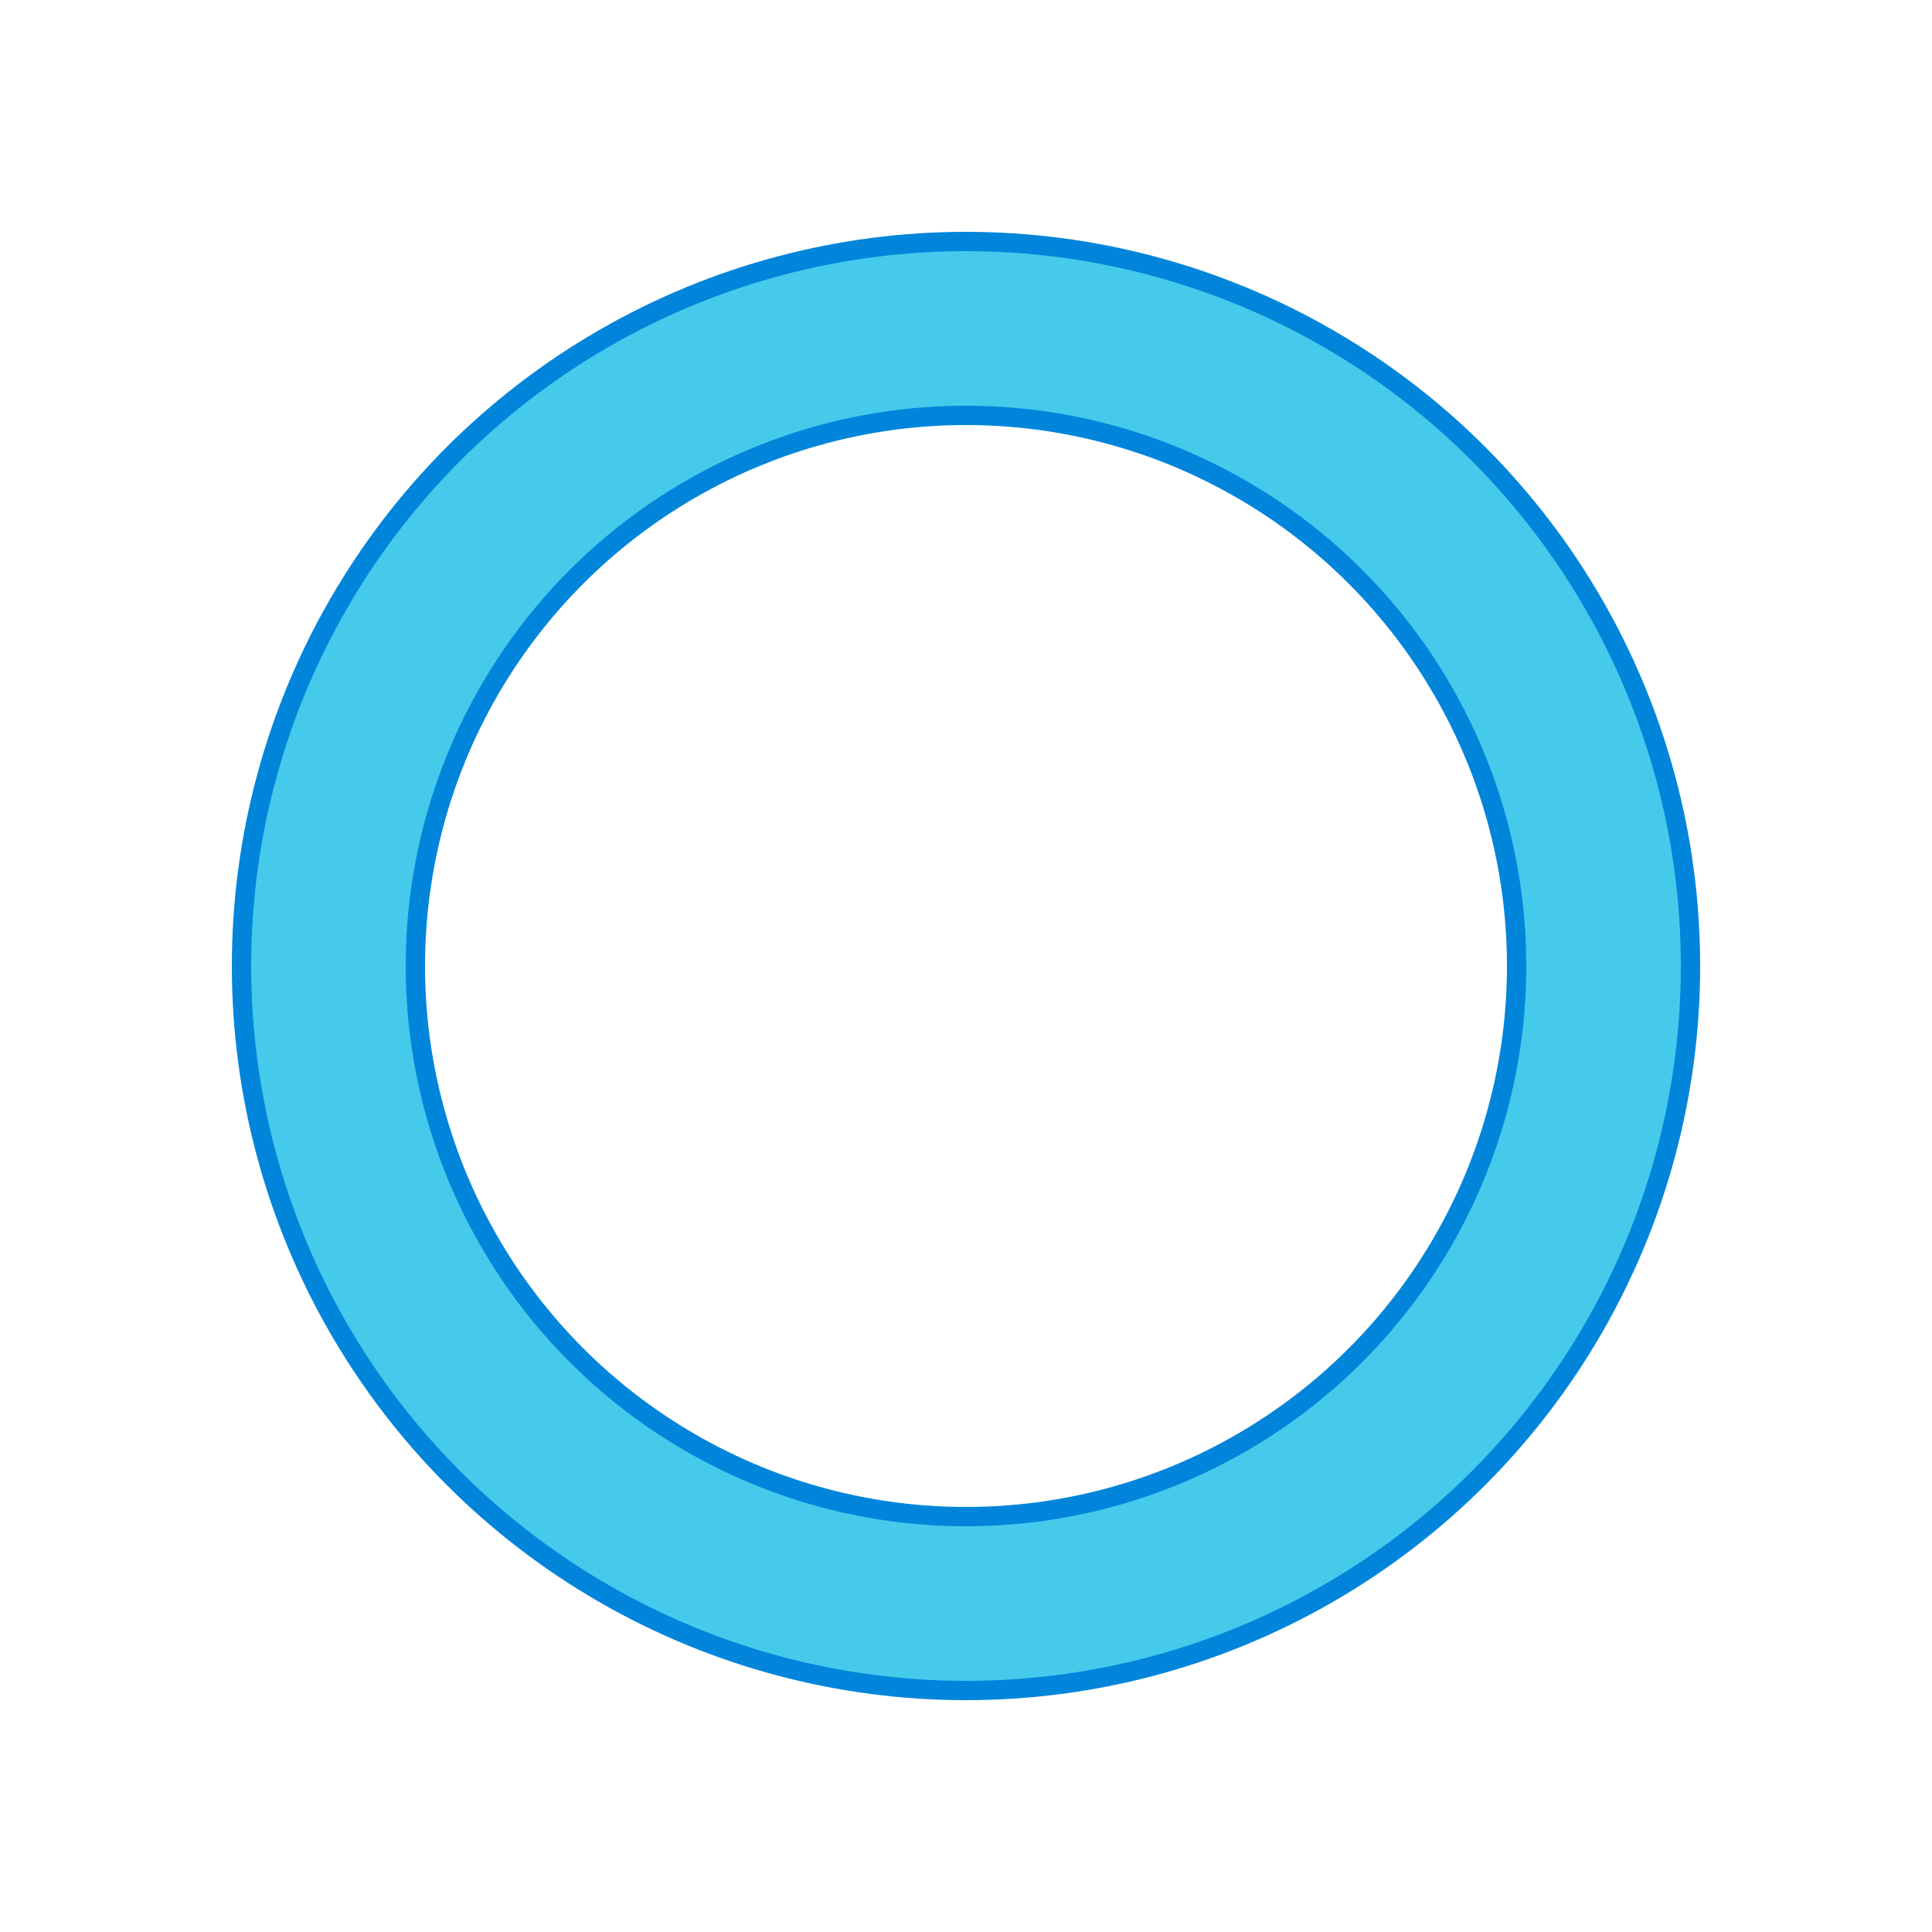 <svg xmlns="http://www.w3.org/2000/svg" xmlns:xlink="http://www.w3.org/1999/xlink" width="75px" height="75px" viewBox="0 0 100 100" preserveAspectRatio="xMidYMid">
<circle cx="50" cy="50" r="33" stroke="#0085db" stroke-width="10" fill="none"></circle>
<circle cx="50" cy="50" r="33" stroke="#46caeb" stroke-width="8" stroke-linecap="round" fill="none">
  <animateTransform attributeName="transform" type="rotate" repeatCount="indefinite" dur="1s" values="0 50 50;180 50 50;720 50 50" keyTimes="0;0.5;1"></animateTransform>
  <animate attributeName="stroke-dasharray" repeatCount="indefinite" dur="1s" values="20.735 186.611;103.673 103.673;20.735 186.611" keyTimes="0;0.5;1"></animate>
</circle>
</svg>